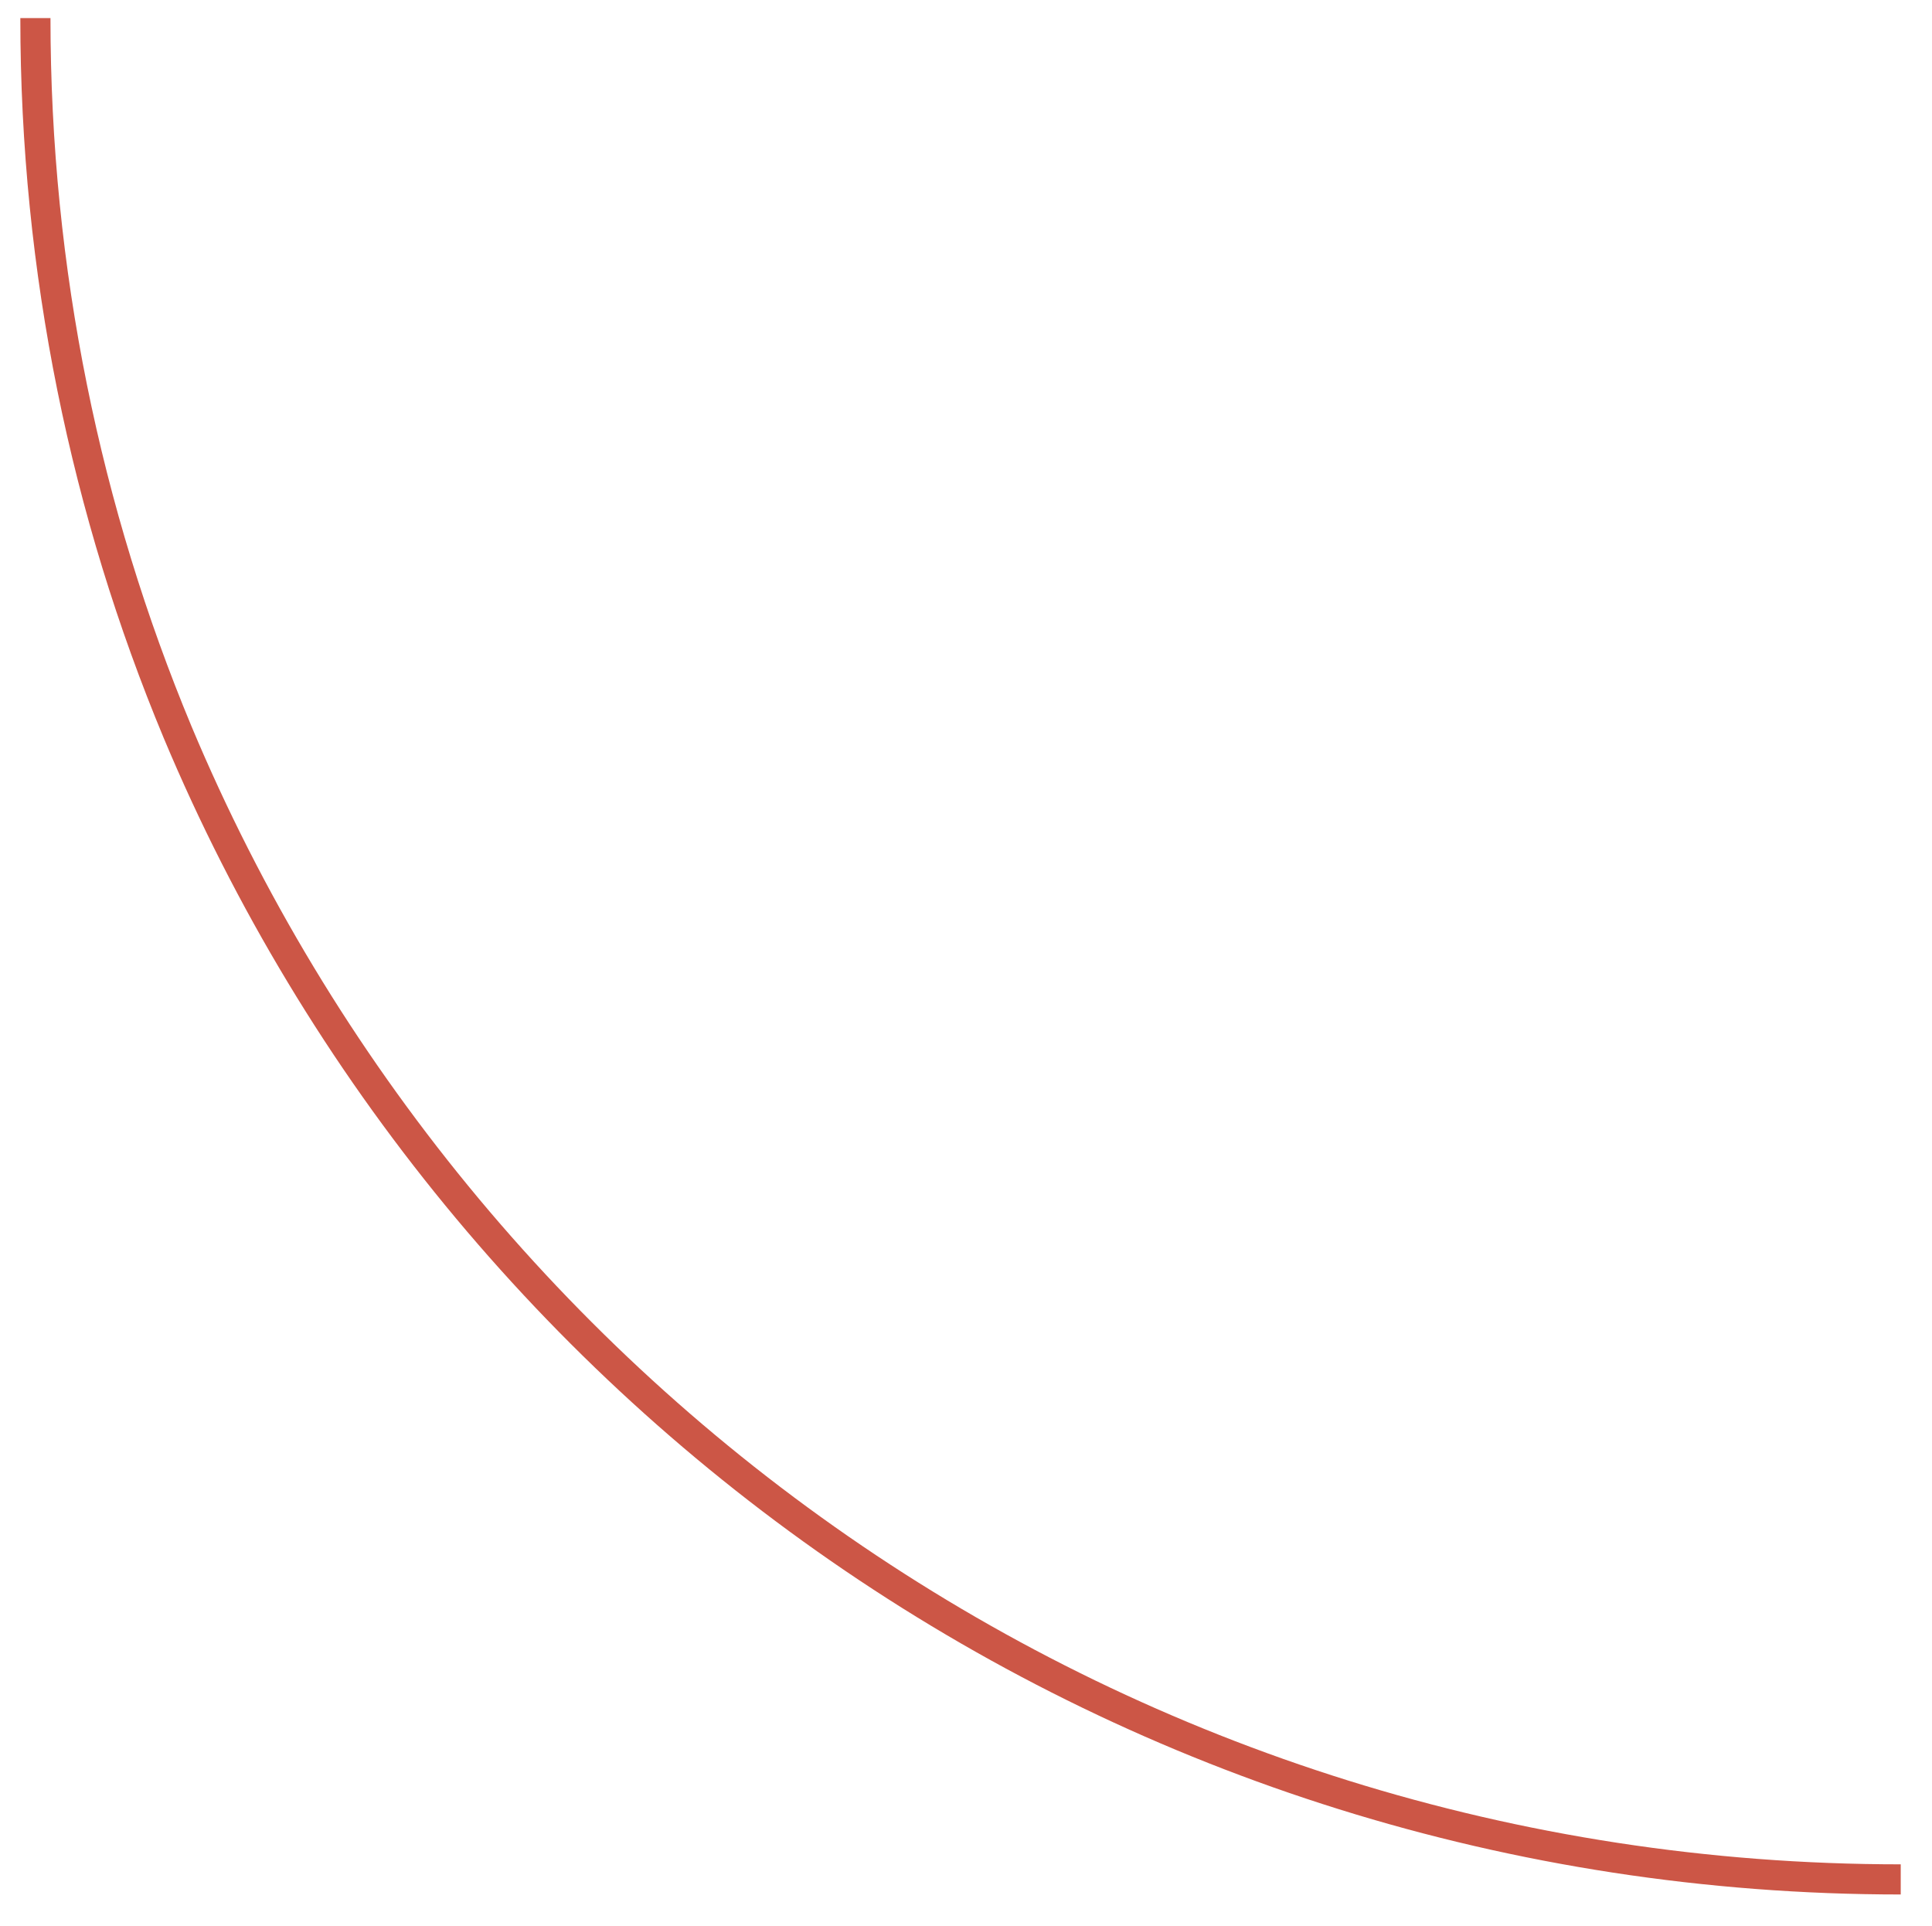 <svg width="320.5px" height="319.5px" class="children-svg" xmlns="http://www.w3.org/2000/svg"
 xmlns:xlink="http://www.w3.org/1999/xlink">
  <path fill-rule="evenodd" stroke="rgb(204, 86, 70)" stroke-width="5px" stroke-linecap="butt"
    stroke-linejoin="miter" fill="none"
    d="M315.313,311.746 C186.476,311.746 76.29,233.184 29.466,121.454 C14.265,84.978 5.873,44.966 5.873,2.997 " />
</svg>